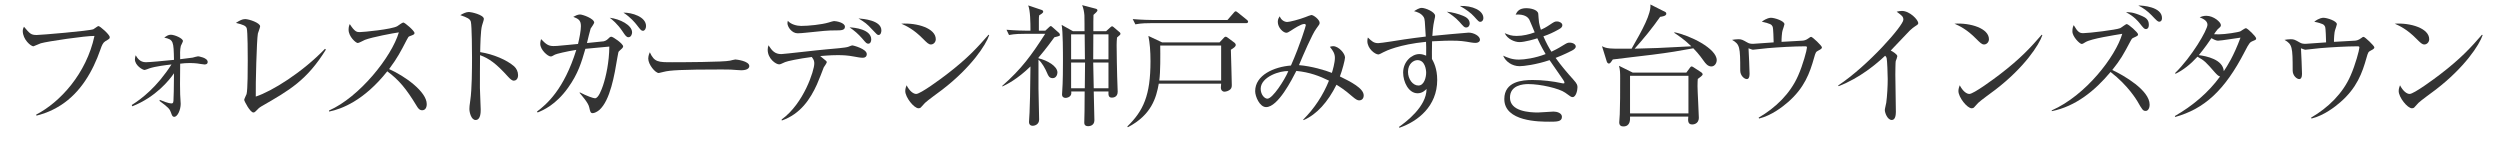 <?xml version="1.0" encoding="UTF-8"?>
<svg id="_レイヤー_2" data-name="レイヤー 2" xmlns="http://www.w3.org/2000/svg" width="187.695mm" height="11.429mm" viewBox="0 0 532.048 32.396">
  <defs>
    <style>
      .cls-1 {
        fill: #333;
        stroke-width: 0px;
      }
    </style>
  </defs>
  <g id="_レイヤー_2-2" data-name="レイヤー 2">
    <g>
      <path class="cls-1" d="m22.428,8.764c-.504.308-.728.812-1.064,1.792-1.624,4.676-4.228,9.128-8.4,11.816-2.352,1.512-4.34,2.016-5.208,2.24l-.056-.224c5.096-2.632,10.696-8.736,12.404-16.744-1.904-.028-9.968,1.148-11.424,1.568-.252.084-1.512.644-1.568.644-.532,0-2.268-1.428-2.268-3.276,0-.364.14-.672.252-.896,1.26,1.484,1.484,1.764,2.716,1.764.784,0,11.228-.868,12.068-1.232.196-.084.896-.672,1.064-.672.336,0,2.408,1.82,2.408,2.352,0,.336-.028.336-.924.868Z"/>
      <path class="cls-1" d="m43.523,13.72c-.14,0-.728-.084-.868-.112-.812-.168-1.904-.196-2.24-.196-.756,0-1.4.056-2.072.14-.028,4.284-.056,5.236,0,6.552.028.336.112,1.708.112,1.988,0,1.288-.672,2.772-1.372,2.772-.364,0-.448-.196-.728-.98-.224-.588-.364-.924-2.408-2.408l.056-.224c.532.224,1.82.756,2.464.756.224,0,.42,0,.448-.588.056-.644.084-2.604.112-5.824-.98,1.456-3.892,5.068-8.876,7.028l-.112-.28c2.128-1.316,5.404-3.864,8.456-8.624-1.232.14-3.388.392-4.732.84-.14.056-.84.336-.98.336-.448,0-2.072-.98-2.072-2.268,0-.336.084-.588.168-.868.336.588.896,1.484,2.156,1.484.84,0,3.752-.28,5.992-.504-.084-3.92-.084-4.312-2.072-4.732.476-.336.84-.616,1.4-.616.784,0,2.576.756,2.576,1.344,0,.168-.392.868-.448,1.036-.196.7-.168,2.016-.14,2.828.224-.028,2.576-.308,2.66-.336.196-.056.98-.28,1.148-.28.056,0,2.044.28,2.044,1.204,0,.532-.532.532-.672.532Z"/>
      <path class="cls-1" d="m55.695,22.596c-.56.336-.7.476-1.288,1.092-.224.224-.336.252-.476.252-.7,0-1.96-2.436-1.96-2.688,0-.196.448-1.064.504-1.232.252-.868.252-5.712.252-7.14,0-1.064,0-6.272-.224-6.888-.196-.504-.7-.728-2.296-1.12.784-.504,1.344-.812,1.96-.812.84,0,3.192.812,3.192,1.54,0,.252-.42,1.316-.476,1.54-.252,1.316-.504,10.836-.448,13.412,3.5-1.148,9.94-5.18,14.728-10.164l.196.168c-4.032,6.524-7.756,8.652-13.664,12.04Z"/>
      <path class="cls-1" d="m89.84,23.464c-.588,0-.896-.476-1.148-.896-2.24-3.696-3.78-5.544-6.272-7.392-4.984,6.272-9.744,8.036-12.376,8.568l-.028-.224c6.496-2.856,13.328-11.424,14.868-16.632-1.064.14-5.712,1.008-7.224,1.596-.252.112-1.288.672-1.512.672-.42,0-1.96-1.372-1.96-2.828,0-.56.112-.924.252-1.204,1.064,1.68,1.54,1.708,2.1,1.708.784,0,6.86-.588,8.008-1.26.196-.112,1.064-.784,1.288-.784.308,0,2.38,1.764,2.38,2.24,0,.308-.196.364-1.092.7-.196.084-.224.14-.588.812-1.232,2.38-1.932,3.752-3.724,6.16,3.36,1.484,8.008,4.816,8.008,7.448,0,.756-.308,1.316-.98,1.316Z"/>
      <path class="cls-1" d="m109.36,17.164c-.42,0-.784-.364-1.232-.84-2.576-2.856-4.032-3.864-5.964-4.592,0,1.092-.056,5.964-.028,6.972,0,.728.168,3.948.168,4.592,0,.588,0,2.24-1.092,2.24-.924,0-1.316-1.624-1.316-2.352,0-.42.028-.672.196-1.876.336-2.212.364-6.636.364-9.016,0-1.204-.028-6.776-.252-7.672-.168-.616-.784-.896-2.24-1.4.56-.336,1.232-.672,1.848-.672.42,0,3.164.588,3.164,1.484,0,.224-.336,1.176-.392,1.4-.308,1.064-.364,4.284-.392,5.656,2.856.448,5.684,1.68,7.224,3.024.504.448.84,1.148.84,1.876,0,.924-.56,1.176-.896,1.176Z"/>
      <path class="cls-1" d="m131.776,10.864c-.168.14-.196.252-.364,1.26-.644,3.892-1.54,9.212-3.864,11.284-.504.42-1.092.672-1.4.672-.476,0-.532-.28-.756-1.26-.196-.98-1.68-2.604-2.044-3.052l.056-.112c1.484.784,2.884,1.26,3.22,1.26.756,0,1.4-1.848,1.708-2.716.644-1.932,1.316-4.984,1.344-8.288-.448.056-1.792.168-2.716.252-.336.028-2.044.196-2.38.224-.84,2.884-1.512,5.236-3.668,8.26-2.632,3.696-5.348,4.816-6.496,5.292l-.14-.196c2.016-1.512,5.74-4.648,8.372-13.132-2.016.308-4.312.868-4.536,1.008-.616.336-.672.392-.924.392-.588,0-2.212-1.4-2.212-2.688,0-.42.112-.756.168-1.008,1.036,1.064,1.512,1.484,2.66,1.484.476,0,.56,0,3.192-.252l2.016-.196c.308-1.26.616-2.856.616-3.808,0-1.316-.644-1.568-1.624-1.96.364-.196.924-.504,1.428-.504.56,0,3.024.868,3.024,1.736,0,.14-.616,1.092-.756,1.26-.056.056-.672,2.604-.784,3.08.644-.056,3.444-.336,3.556-.364.56-.14.812-.392,1.204-.784.084-.112.252-.196.42-.196.364,0,2.52,1.484,2.52,2.072,0,.252-.336.532-.84.98Zm1.96-2.94c-.42,0-.7-.42-1.204-1.176-1.176-1.764-2.268-2.576-2.772-2.968,2.184.252,4.76,1.568,4.76,3.108,0,.392-.224,1.036-.784,1.036Zm3.108-1.372c-.364,0-.476-.14-1.316-1.232-.42-.532-1.316-1.624-2.856-2.632,1.792-.028,4.816.868,4.816,2.856,0,.56-.28,1.008-.644,1.008Z"/>
      <path class="cls-1" d="m157.727,14.952c-.252,0-.924-.056-.98-.056-1.008-.084-1.288-.112-3.164-.112-8.54,0-11.06.168-12.32.504-.084.028-.98.252-1.064.252-.728,0-2.24-1.792-2.24-3.08,0-.168.028-.7.336-1.344.952,2.128,1.82,2.128,4.732,2.128,1.932,0,11.032-.028,12.32-.336.168-.028.98-.252,1.148-.252s2.968.308,2.968,1.4c0,.868-1.4.896-1.736.896Z"/>
      <path class="cls-1" d="m183.626,12.292c-.504,0-1.092-.112-1.848-.252-1.344-.252-2.268-.308-3.528-.308-1.708,0-3.164.168-3.696.196.224.196,1.092.896,1.232,1.008.056.056.168.168.168.308s-.532.952-.644,1.092c-.28.756-1.008,2.632-1.456,3.64-1.4,3.08-3.472,6.272-7.476,7.672l-.028-.224c4.76-3.444,6.944-10.5,6.944-11.872,0-.392,0-.756-.532-1.428-2.828.364-5.264.896-5.684,1.092-.924.42-1.008.476-1.288.476-.644,0-2.408-1.176-2.408-3.108,0-.336.056-.588.168-.952.756,1.176,1.372,1.876,2.716,1.876.56,0,8.12-.896,9.632-1.008,1.568-.14,4.06-.336,4.592-.532.7-.28.784-.308.952-.308.112,0,3.024.728,3.024,1.848,0,.532-.364.784-.84.784Zm-5.824-5.824c-1.596,0-2.716.112-6.412.504-.532.056-1.204.112-1.652.112-1.204,0-2.156-1.344-2.156-2.156,0-.168.056-.364.084-.504.616.756,1.904,1.092,2.828,1.092,1.568,0,4.368-.28,5.852-.728.476-.14.98-.308,1.148-.308.476,0,2.324.336,2.324,1.204,0,.784-.84.784-2.016.784Zm7,2.828c-.364,0-.476-.112-1.344-1.148-.784-.896-1.68-1.68-2.66-2.324,1.064.028,4.62.42,4.62,2.576,0,.476-.224.896-.616.896Zm2.156-1.848c-.252,0-.364-.14-1.4-1.232-1.036-1.12-1.456-1.456-2.856-2.296,1.008.084,4.872.392,4.872,2.548,0,.28-.084.98-.616.98Z"/>
      <path class="cls-1" d="m198.117,9.464c-.476,0-.812-.336-1.708-1.232-1.96-1.988-3.528-2.716-4.592-3.192,3.36-.224,7.336.98,7.336,3.304,0,.616-.476,1.12-1.036,1.12Zm2.436,9.604c-.588.448-3.22,2.352-3.696,2.828-.14.14-.756.84-.896.98-.112.112-.336.168-.476.168-.98,0-2.828-2.352-2.828-3.668,0-.504.168-.924.28-1.232.644,1.26,1.456,1.848,2.044,1.848.924,0,5.264-3.22,6.468-4.144,4.508-3.444,6.664-5.852,8.932-8.456l.14.084c-.672,2.044-3.808,6.86-9.968,11.592Z"/>
      <path class="cls-1" d="m224.397,7.924c-.672.924-1.68,2.324-3.388,4.34v.14c1.82.42,4.032,1.652,4.032,3.024,0,.364-.224,1.204-1.008,1.204-.728,0-.952-.532-1.176-1.064-.364-.896-1.148-2.324-1.848-2.856v6.188c0,.616.14,6.328.14,6.524,0,1.204-1.148,1.344-1.344,1.344-.392,0-.812-.168-.812-.84,0-.308.112-1.652.112-1.904.112-2.408.112-3.304.196-9.884-2.828,2.744-5.012,3.808-5.964,4.256l-.056-.112c4.172-3.668,6.216-6.524,9.156-11.088h-4.396c-.7,0-2.044,0-3.304.252l-.532-1.12c1.904.168,3.92.196,4.284.196h.812c0-1.82-.028-4.228-.476-5.376l2.912.98c.252.084.28.308.28.364,0,.252-.504.56-.868.784-.056.42-.056.504-.056,1.204v2.044h1.372l.812-.756c.168-.168.252-.224.336-.224.112,0,.196.056.336.196l1.428,1.26c.084.084.196.252.196.392,0,.224,0,.252-1.176.532Zm13.328.056c-.056.56-.084,1.064-.084,1.624,0,2.324.084,5.04.112,6.636.028.532.112,2.8.112,3.276,0,1.176-.952,1.26-1.232,1.26-.756,0-.756-.588-.728-1.316h-3.136c.028,1.12.14,5.208.14,6.132,0,1.26-1.232,1.26-1.316,1.26-.728,0-.84-.42-.84-.756,0-.392.056-2.1.056-2.464,0-2.632,0-2.66.028-4.172h-2.856c.028.252.056.504-.112.812-.224.392-.756.56-1.092.56-.308,0-.756-.14-.756-.728,0-.196.028-.308.028-.476.168-2.156.168-5.46.168-6.636,0-1.736,0-6.356-.28-7.7l2.408,1.344h2.464c0-.532,0-2.884-.028-3.388-.056-.728-.196-1.456-.476-2.156l2.884.756c.224.056.364.168.364.364,0,.224-.504.644-.84.952-.028.476-.028.56-.028,1.484v1.988h2.716l.896-.812c.196-.168.252-.224.364-.224s.196.028.336.168l1.316,1.12c.084.084.14.168.14.28,0,.196-.056.252-.728.812Zm-6.888-.672h-2.884v5.32h2.94l-.056-5.32Zm-2.884,5.992v5.488h2.912c0-.784.056-4.62.056-5.488h-2.968Zm7.952-5.992h-3.22l-.028,5.32h3.248v-5.32Zm0,5.992h-3.248c0,.504.084,4.62.112,5.488h3.136v-5.488Z"/>
      <path class="cls-1" d="m261.954,10.584c.028,1.204.196,6.608.196,7.504,0,.336-.028.644-.308.924-.28.28-.84.504-1.288.504-.336,0-.728-.28-.728-.868,0-.14.056-.728.056-.84h-13.272c-.532,2.94-1.512,6.636-6.58,9.268l-.112-.168c3.416-3.332,4.928-6.58,4.928-13.86,0-2.184-.14-3.864-.448-5.404l2.912,1.372h12.236l.868-.924c.084-.112.252-.28.448-.28.112,0,.28.084.448.224l1.428,1.064c.084.056.252.28.252.448,0,.364-.364.616-1.036,1.036Zm3.248-5.656h-20.3c-.672,0-2.016,0-3.276.252l-.56-1.12c1.904.168,3.948.196,4.312.196h15.848l1.288-1.484c.168-.196.308-.364.448-.364.14,0,.308.112.504.28l1.904,1.54c.084.084.252.196.252.392,0,.252-.252.308-.42.308Zm-5.32,4.76h-12.964c.028,2.072.056,5.6-.196,7.448h13.16v-7.448Z"/>
      <path class="cls-1" d="m289.271,21.364c-.364,0-.728-.196-1.512-.868-1.652-1.456-2.8-2.128-3.332-2.464-1.82,3.668-4.2,6.328-7,7.532l-.084-.112c2.38-2.352,4.228-5.18,5.488-8.288-2.016-.98-4.088-1.792-6.944-2.072-.924,1.792-3.892,7.7-6.44,7.7-1.344,0-2.324-2.24-2.324-3.388,0-3.416,4.004-5.18,7.616-5.46,2.016-4.564,3.164-8.456,3.164-8.568,0-.196-.168-.28-.308-.28-.728,0-2.268,1.036-2.828,1.4-.504.336-.784.476-1.008.476-.644,0-1.82-1.064-1.82-2.324,0-.616.252-.924.42-1.176.308.868,1.064,1.204,1.596,1.204.476,0,2.576-.532,3.864-1.036.28-.112,1.12-.448,1.26-.448.504,0,1.764,1.008,1.764,1.652,0,.308-.056.364-.7,1.232-.868,1.12-2.856,5.768-3.696,7.784,2.688.224,5.6,1.092,7,1.652.168-.504.644-2.156.644-3.192,0-.868-.336-1.456-1.064-2.352.224-.084.448-.14.7-.14,1.148,0,2.52,1.54,2.52,2.408,0,.504-.616,2.828-1.092,4.032,2.296,1.12,5.068,2.52,5.068,4.032,0,.84-.588,1.064-.952,1.064Zm-20.972-2.464c0,1.232.812,2.1,1.428,2.1,1.092,0,3.64-3.92,4.452-5.852-1.652-.168-5.88,1.176-5.88,3.752Z"/>
      <path class="cls-1" d="m314.07,9.128c-.28,0-.644-.028-.952-.084-1.624-.28-2.268-.392-4.34-.392-.252,0-1.708,0-4.004.14-.028,2.1-.056,2.66-.028,3.752.336.616,1.12,1.988,1.12,4.479,0,5.6-4.144,8.82-8.036,10.164l-.112-.168c1.512-1.064,5.88-4.34,5.88-8.092-.308.308-.896.924-1.904.924-1.932,0-3.08-2.436-3.08-4.396,0-2.38,1.876-3.948,3.444-3.948.588,0,1.036.168,1.456.336.028-1.596,0-2.24-.028-2.94-5.712.56-8.54,1.932-9.072,2.212-.308.168-.896.476-1.064.476-.7,0-2.352-1.232-2.352-2.856,0-.308.056-.532.112-.756.84.812,1.26,1.204,2.212,1.204.56,0,4.76-.672,5.628-.812,1.232-.196,3.164-.42,4.48-.588-.196-3.36-.196-3.724-.42-4.116-.532-.868-1.484-1.148-2.072-1.288.448-.28,1.092-.7,1.624-.7.812,0,2.856.868,2.856,1.68,0,.168,0,.252-.168.952-.28,1.176-.392,2.744-.42,3.332.504-.084,7.56-.7,7.728-.7,1.092,0,2.408.728,2.408,1.512,0,.42-.448.672-.896.672Zm-12.404,3.668c-.812,0-2.016.756-2.016,2.492,0,1.54,1.008,2.912,2.212,2.912,1.26,0,1.652-1.82,1.652-2.716,0-.616-.224-2.688-1.848-2.688Zm10.36-6.944c-.364,0-.476-.112-1.484-1.26-.868-.952-1.82-1.568-2.632-2.1,1.204.112,2.52.476,3.444.868.56.224,1.428.672,1.428,1.652,0,.392-.252.84-.756.84Zm3.024-1.204c-.308,0-.364-.056-1.344-1.148-.588-.672-1.736-1.54-3.024-2.24,2.688-.084,5.012.952,5.012,2.604,0,.448-.308.784-.644.784Z"/>
      <path class="cls-1" d="m334.679,20.664c-.28,0-.42-.084-1.596-.952-1.26-.896-5.236-1.82-7.84-1.82-1.092,0-3.892.224-3.892,2.884,0,2.912,4.088,3.164,5.964,3.164.532,0,2.828-.196,3.304-.196.728,0,1.792.308,1.792,1.12,0,1.036-1.092,1.036-2.632,1.036-2.128,0-9.632,0-9.632-4.816,0-3.78,3.864-4.06,6.02-4.06,2.128,0,4.256.252,6.328.7.084.028.14.028.196.028.14,0,.252,0,.252-.168s-.112-.364-.28-.616c-.084-.14-.868-1.288-2.884-4.172-2.912.98-5.544,1.288-6.384,1.288-1.624,0-2.996-1.008-3.5-2.24,1.008.448,1.904.84,3.36.84,1.148,0,3.444-.308,5.684-1.176-1.008-1.708-1.512-2.828-1.764-3.36-.504.168-2.688.812-3.808.812-.98,0-2.548-.616-3.136-1.904.952.392,1.428.588,2.548.588,1.344,0,2.688-.336,3.836-.756-.196-.42-.952-2.352-1.148-2.716-.532-.952-1.764-1.148-2.912-1.064.308-.616.7-1.372,2.324-1.372.588,0,2.352.224,2.492,1.176.028.28.112,1.652.168,1.904.112.588.252,1.092.392,1.512.364-.14,1.12-.532,1.82-1.008,1.008-.672,1.12-.756,1.596-.756.616,0,1.148.364,1.148.784,0,.308-.14.56-.7.868-1.288.728-2.184,1.12-3.332,1.512.644,1.484,1.148,2.38,1.708,3.276.588-.28,1.344-.644,2.464-1.344.84-.504.952-.588,1.428-.588.728,0,1.288.392,1.288.812,0,.392-.42.672-.784.868-.336.168-1.736.896-3.5,1.568,1.148,1.624,2.436,3.136,3.752,4.592.868.952.896,1.26.896,1.68,0,.616-.308,2.072-1.036,2.072Z"/>
      <path class="cls-1" d="m364.204,14.14c-.756,0-1.26-.672-1.596-1.148-1.064-1.512-1.904-2.38-2.24-2.716-3.052.56-4.984.896-8.764,1.372-1.316.168-7.168.84-8.372,1.008-.448.672-.588.868-.84.868-.224,0-.392-.252-.448-.448l-1.008-3.248c.392.196.784.392,1.68.476.784.084,3.08.056,4.62.056,2.352-4.088,4.172-7.42,4.004-9.408l3.164,1.596c.14.056.224.252.224.364,0,.504-.924.616-1.316.672-1.652,2.38-3.5,4.62-5.432,6.776,3.92-.084,5.152-.14,12.068-.504-1.512-1.484-2.856-2.352-3.612-2.856v-.14c3.36.672,9.016,3.472,9.016,5.936,0,.616-.42,1.344-1.148,1.344Zm-2.884,2.66c-.028.392-.056.84-.056,1.54,0,1.064.28,5.824.28,6.692,0,1.456-1.316,1.456-1.428,1.456-.952,0-.896-.896-.812-1.68h-12.404c.028.644.084,2.1-1.428,2.1-.42,0-.868-.168-.868-.868,0-.28.112-1.456.112-1.708.084-2.044.084-4.48.084-7.728,0-.98,0-1.764-.252-2.604l2.94,1.456h11.396l.784-1.064c.056-.084.196-.252.336-.252.112,0,.28.084.392.168l1.68,1.092c.084.056.28.252.28.42,0,.252-.616.672-1.036.98Zm-1.988-.672h-12.432v8.008h12.432v-8.008Z"/>
      <path class="cls-1" d="m386.988,10.752c-.532.28-.588.364-.924,1.568-.896,3.192-2.044,6.384-5.572,9.436-1.092.952-3.472,2.828-6.132,3.472l-.084-.196c3.612-2.1,6.72-5.096,8.4-8.932,1.036-2.324,1.876-5.516,1.876-5.964,0-.224-.028-.28-.448-.28-2.24,0-5.656.196-7.924.392-.42.028-2.968.336-3.136.336-.084,0-.168-.028-.924-.308.056.476.224,5.068.224,5.46,0,.784-.252,1.092-.588,1.092-.532,0-1.4-.728-1.4-1.82,0-5.04-.084-5.572-1.736-6.524.308-.056.812-.14,1.316-.14.7,0,.896.112,1.932.7.364.224.728.28,1.232.28.196,0,3.668-.252,4.368-.308-.028-.616-.056-2.996-.224-3.36-.224-.448-.42-.616-2.296-1.036,1.064-.812,1.764-.84,1.96-.84.756,0,2.856.672,2.856,1.372,0,.084-.308,1.092-.392,1.288-.14.308-.252,1.96-.224,2.464.7-.028,3.808-.196,4.452-.252.28-.028.7-.056,1.372-.56.252-.196.336-.252.476-.252.28,0,2.296,1.904,2.296,2.24,0,.224-.196.392-.756.672Z"/>
      <path class="cls-1" d="m407.481,5.656c-.252.14-.504.364-1.064.868-.168.168-3.388,3.556-4.032,4.228.448.224,1.4.812,1.4,1.204,0,.168-.252.896-.336,1.036-.056.112-.084,2.324-.084,2.884,0,1.26.112,6.804.112,7.924,0,.588-.084,1.736-.868,1.736-.924,0-1.484-1.54-1.484-2.128,0-.252.28-1.344.309-1.568.195-1.456.308-3.5.308-5.012,0-.952-.112-4.004-.224-4.452-.057-.196-.141-.364-.336-.504-1.792,1.68-5.321,4.704-9.885,6.468l-.112-.14c6.496-4.312,13.888-12.796,13.888-14,0-.672-.308-.896-1.428-1.708.336-.084.672-.168,1.12-.168,1.651,0,3.472,1.876,3.472,2.604,0,.224-.056.28-.756.728Z"/>
      <path class="cls-1" d="m422.251,9.464c-.476,0-.812-.336-1.708-1.232-1.96-1.988-3.527-2.716-4.592-3.192,3.36-.224,7.336.98,7.336,3.304,0,.616-.476,1.12-1.036,1.12Zm2.437,9.604c-.588.448-3.221,2.352-3.696,2.828-.14.14-.756.84-.896.98-.112.112-.337.168-.477.168-.979,0-2.828-2.352-2.828-3.668,0-.504.168-.924.28-1.232.644,1.26,1.456,1.848,2.044,1.848.924,0,5.264-3.22,6.468-4.144,4.508-3.444,6.664-5.852,8.933-8.456l.14.084c-.672,2.044-3.808,6.86-9.968,11.592Z"/>
      <path class="cls-1" d="m456.672,23.604c-.616,0-.729-.196-1.82-2.1-.112-.168-1.932-3.304-5.684-6.188-3.305,3.976-7.448,7.336-12.517,8.344v-.168c7.252-3.192,13.58-11.452,15.008-16.296-1.68.28-6.636,1.036-7.812,1.764-.476.308-.644.392-.84.392-.393,0-1.96-1.54-1.96-2.66,0-.7.112-.98.28-1.344.867,1.512,1.287,1.708,2.016,1.708,1.176,0,7.028-.7,7.868-1.064.224-.084,1.176-.868,1.399-.868.364,0,2.408,1.792,2.408,2.184,0,.28-.112.336-1.036.756-.252.112-.364.28-.504.56-1.624,3.052-2.1,3.948-3.948,6.272,2.465,1.148,7.952,4.312,7.952,7.364,0,.924-.448,1.344-.812,1.344Zm.027-17.416c-.336,0-.476-.14-1.399-1.316-.225-.28-1.148-1.428-2.856-2.268.7-.028,1.54-.028,3.444.812.672.308,1.428.7,1.428,1.848,0,.896-.504.924-.616.924Zm2.856-1.568c-.336,0-.476-.14-1.68-1.4-.812-.84-1.765-1.54-2.801-2.044.896-.028,5.04.28,5.04,2.66,0,.7-.42.784-.56.784Z"/>
      <path class="cls-1" d="m479.425,8.736c-.561.224-.756.392-1.681,2.212-4.312,8.372-8.651,12.208-14.812,13.944l-.084-.196c3.752-2.156,7.112-4.956,9.632-8.428-.28-.028-.588-.28-1.092-.84-1.932-2.212-2.212-2.52-3.724-3.36-1.513,1.652-3.053,2.856-4.677,3.64l-.084-.168c3.528-3.416,6.889-9.184,6.889-10.276,0-.924-1.093-1.344-1.652-1.568.364-.168.756-.336,1.4-.336,1.596,0,3.107,1.372,3.107,1.96,0,.308-.056.364-.7.924-.224.224-.56.756-.756,1.036.196,0,.477.028,1.008.028,1.372,0,4.2-.448,4.593-.644.195-.112.979-.672,1.176-.672.336,0,2.184,1.792,2.184,2.184,0,.28-.111.308-.728.56Zm-7.336-.084c-.225,0-.532,0-1.456-.532-1.456,2.156-2.548,3.444-2.688,3.612,1.568.196,5.152.896,5.32,3.416.728-1.092,2.072-3.136,3.556-7.14-.756.084-4.088.644-4.731.644Z"/>
      <path class="cls-1" d="m504.557,10.752c-.532.28-.589.364-.925,1.568-.896,3.192-2.044,6.384-5.571,9.436-1.092.952-3.473,2.828-6.132,3.472l-.084-.196c3.611-2.1,6.72-5.096,8.399-8.932,1.036-2.324,1.876-5.516,1.876-5.964,0-.224-.028-.28-.448-.28-2.239,0-5.655.196-7.924.392-.42.028-2.968.336-3.136.336-.084,0-.168-.028-.924-.308.056.476.224,5.068.224,5.46,0,.784-.252,1.092-.588,1.092-.532,0-1.4-.728-1.4-1.82,0-5.04-.084-5.572-1.735-6.524.308-.056.812-.14,1.315-.14.7,0,.896.112,1.933.7.364.224.728.28,1.231.28.196,0,3.668-.252,4.368-.308-.028-.616-.056-2.996-.224-3.36-.225-.448-.42-.616-2.296-1.036,1.063-.812,1.764-.84,1.96-.84.756,0,2.855.672,2.855,1.372,0,.084-.308,1.092-.392,1.288-.141.308-.252,1.96-.225,2.464.7-.028,3.809-.196,4.452-.252.28-.028.7-.056,1.372-.56.252-.196.336-.252.477-.252.279,0,2.296,1.904,2.296,2.24,0,.224-.196.392-.756.672Z"/>
      <path class="cls-1" d="m515.948,9.464c-.477,0-.812-.336-1.708-1.232-1.96-1.988-3.528-2.716-4.592-3.192,3.359-.224,7.336.98,7.336,3.304,0,.616-.477,1.12-1.036,1.12Zm2.436,9.604c-.588.448-3.22,2.352-3.695,2.828-.141.14-.757.84-.896.98-.112.112-.336.168-.476.168-.98,0-2.828-2.352-2.828-3.668,0-.504.168-.924.279-1.232.645,1.26,1.456,1.848,2.045,1.848.924,0,5.264-3.22,6.468-4.144,4.508-3.444,6.664-5.852,8.932-8.456l.14.084c-.672,2.044-3.808,6.86-9.968,11.592Z"/>
    </g>
  </g>
</svg>